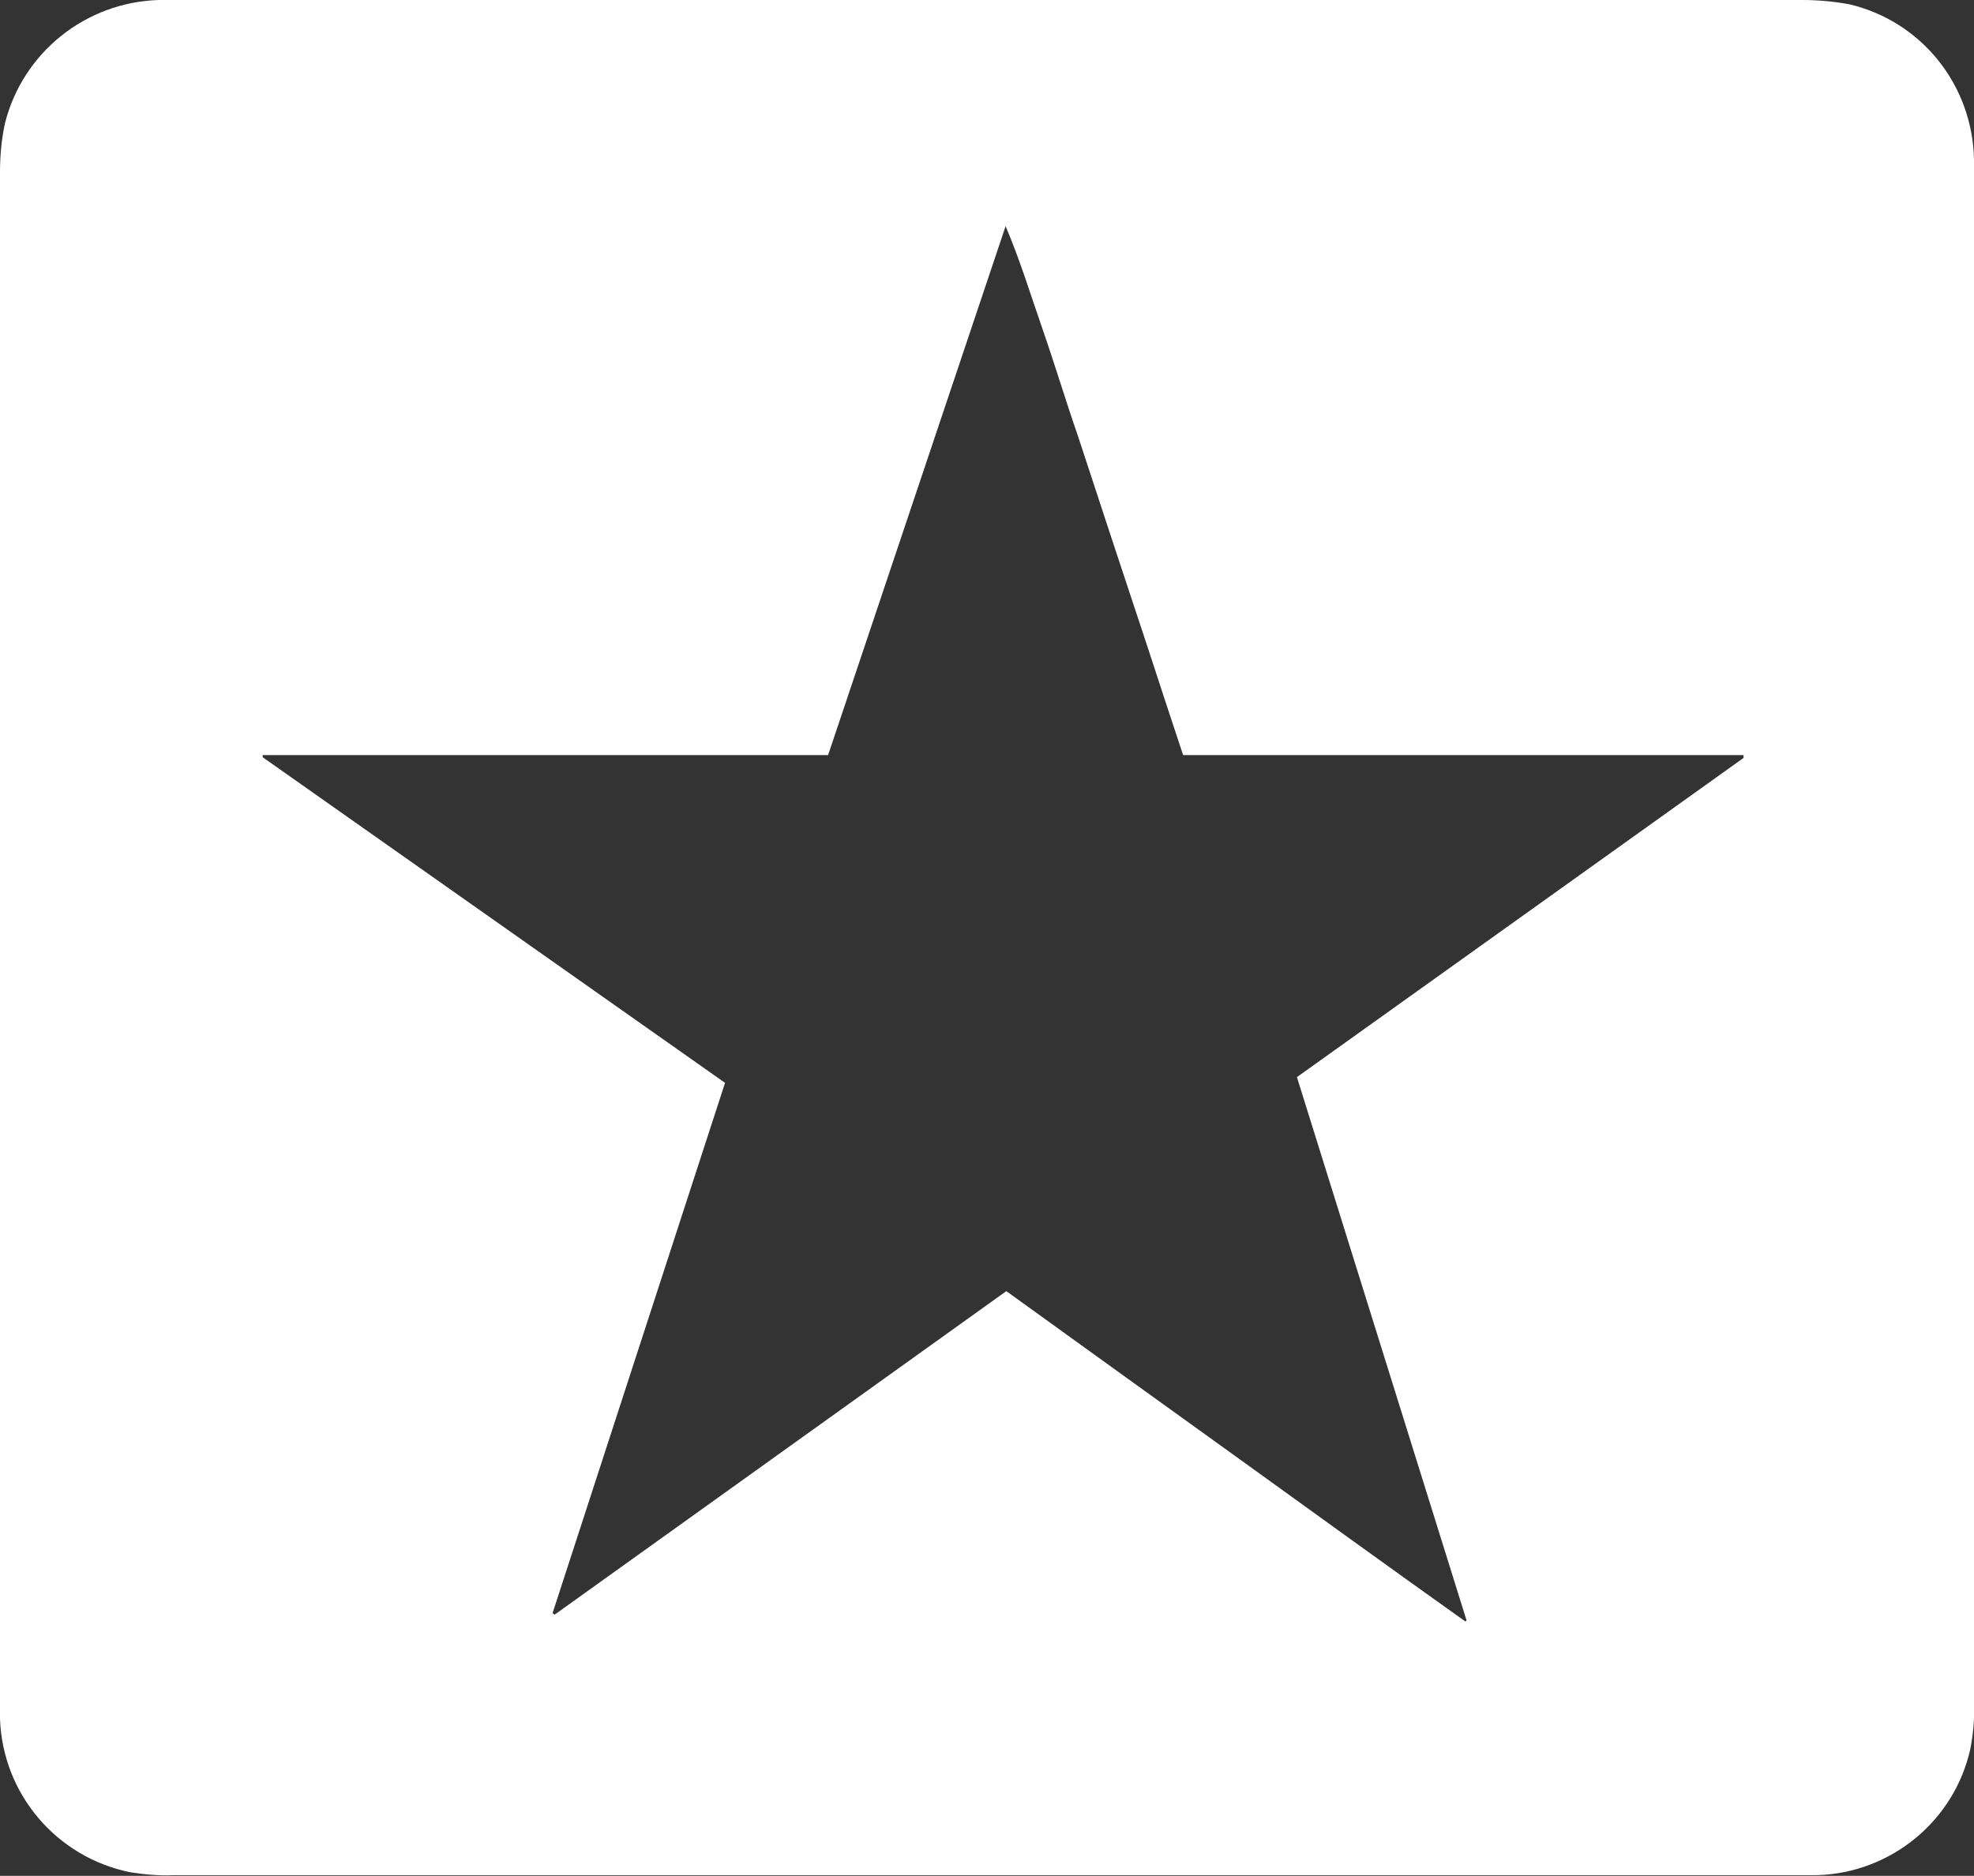 <?xml version="1.0" encoding="UTF-8"?><svg id="Layer_1" xmlns="http://www.w3.org/2000/svg" xmlns:xlink="http://www.w3.org/1999/xlink" viewBox="0 0 27.58 26.21"><rect x="0" y="0" width="27.58" height="26.21" fill="#333333" stroke="none"/><defs><style>.cls-1{clip-path:url(#clippath);}.cls-2{fill:none;}.cls-2,.cls-3{stroke-width:0px;}.cls-3{fill:#fff;}</style><clipPath id="clippath"><rect class="cls-2" width="27.58" height="26.21"/></clipPath></defs><g id="Group_432"><g class="cls-1"><g id="Group_431"><path class="cls-3" d="M25.84.06c-.22-.04-.44-.06-.66-.06H2.22C1.2.03.32.73.07,1.72c-.05.23-.07.46-.07.69v21.61c.04,1.05.79,1.93,1.82,2.14.2.03.4.05.61.04h22.96c1.03-.03,1.92-.76,2.14-1.77.04-.21.06-.43.05-.64V2.23c-.02-1.04-.73-1.93-1.74-2.17ZM20.48,22.66c-1.07-.76-2.13-1.53-3.2-2.3-1.07-.77-2.14-1.54-3.22-2.32l-6.31,4.52-.03-.02,2.41-7.41-6.46-4.55s0-.02,0-.03c0,0,0,0,.01,0h7.89l2.48-7.39c.2.47.35.96.52,1.45.17.49.32.99.49,1.48.16.49.33,1,.49,1.49.16.49.33.99.49,1.48s.32.98.49,1.49h7.83v.04s-6.24,4.46-6.24,4.46l2.37,7.59-.03.03Z"/></g></g></g></svg>